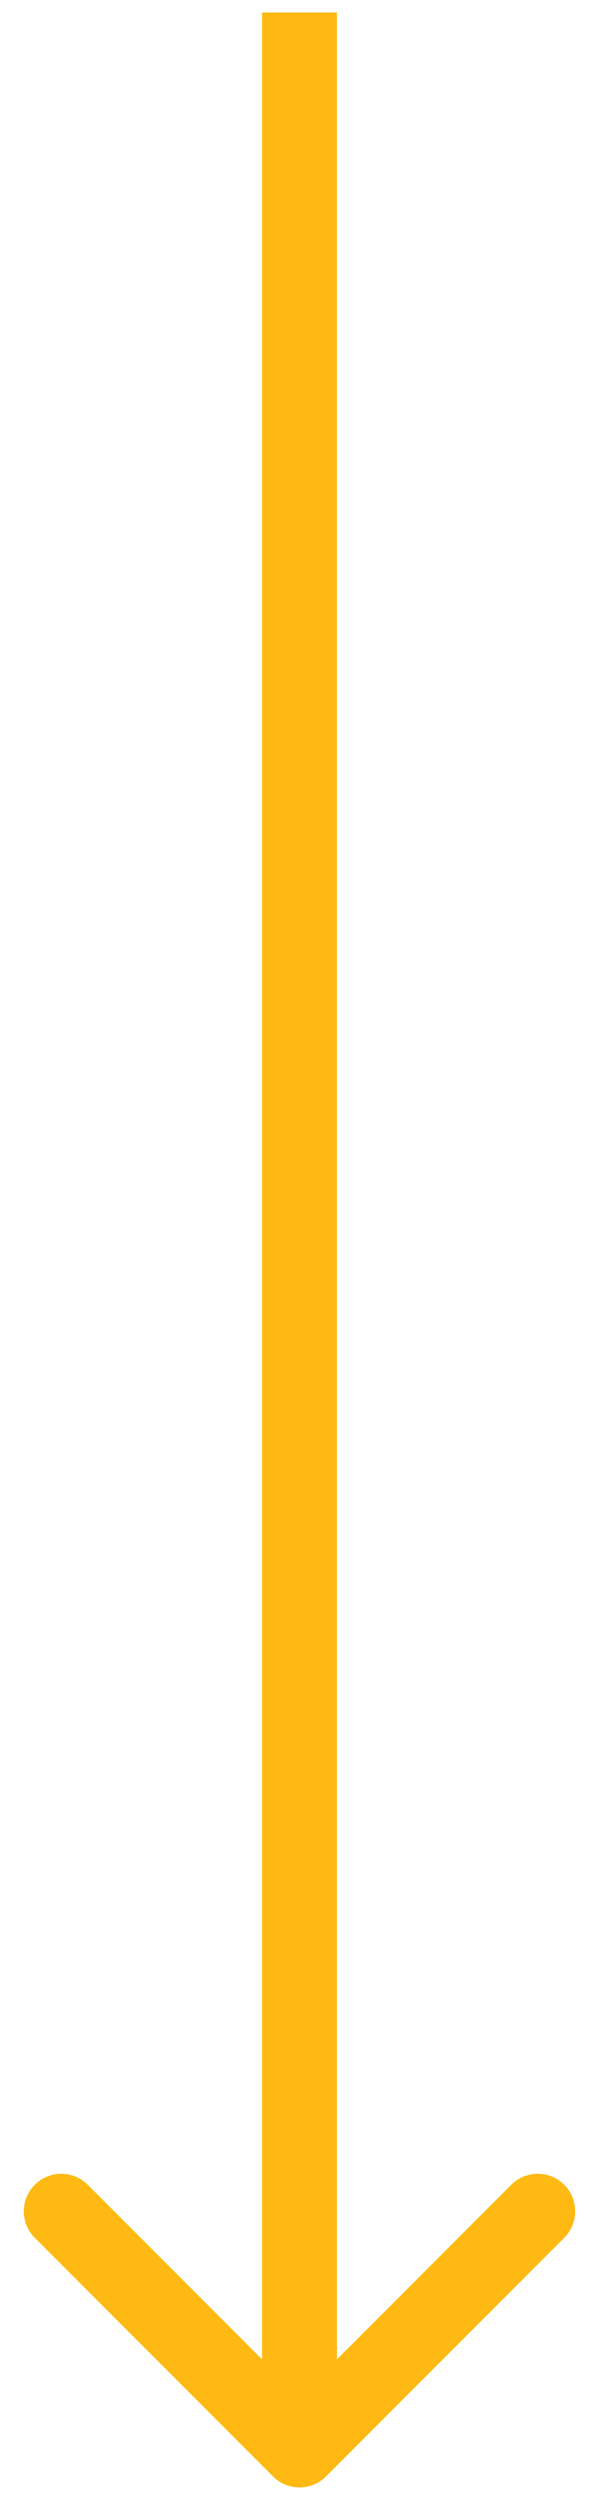 <?xml version="1.0" encoding="UTF-8"?> <svg xmlns="http://www.w3.org/2000/svg" width="24" height="100" viewBox="0 0 24 100" fill="none"><path d="M10.939 99.061C11.525 99.646 12.475 99.646 13.061 99.061L22.607 89.515C23.192 88.929 23.192 87.979 22.607 87.393C22.021 86.808 21.071 86.808 20.485 87.393L12 95.879L3.515 87.393C2.929 86.808 1.979 86.808 1.393 87.393C0.808 87.979 0.808 88.929 1.393 89.515L10.939 99.061ZM12 0.5H10.5V98H12H13.5V0.5H12Z" fill="#FEBA12"></path></svg> 